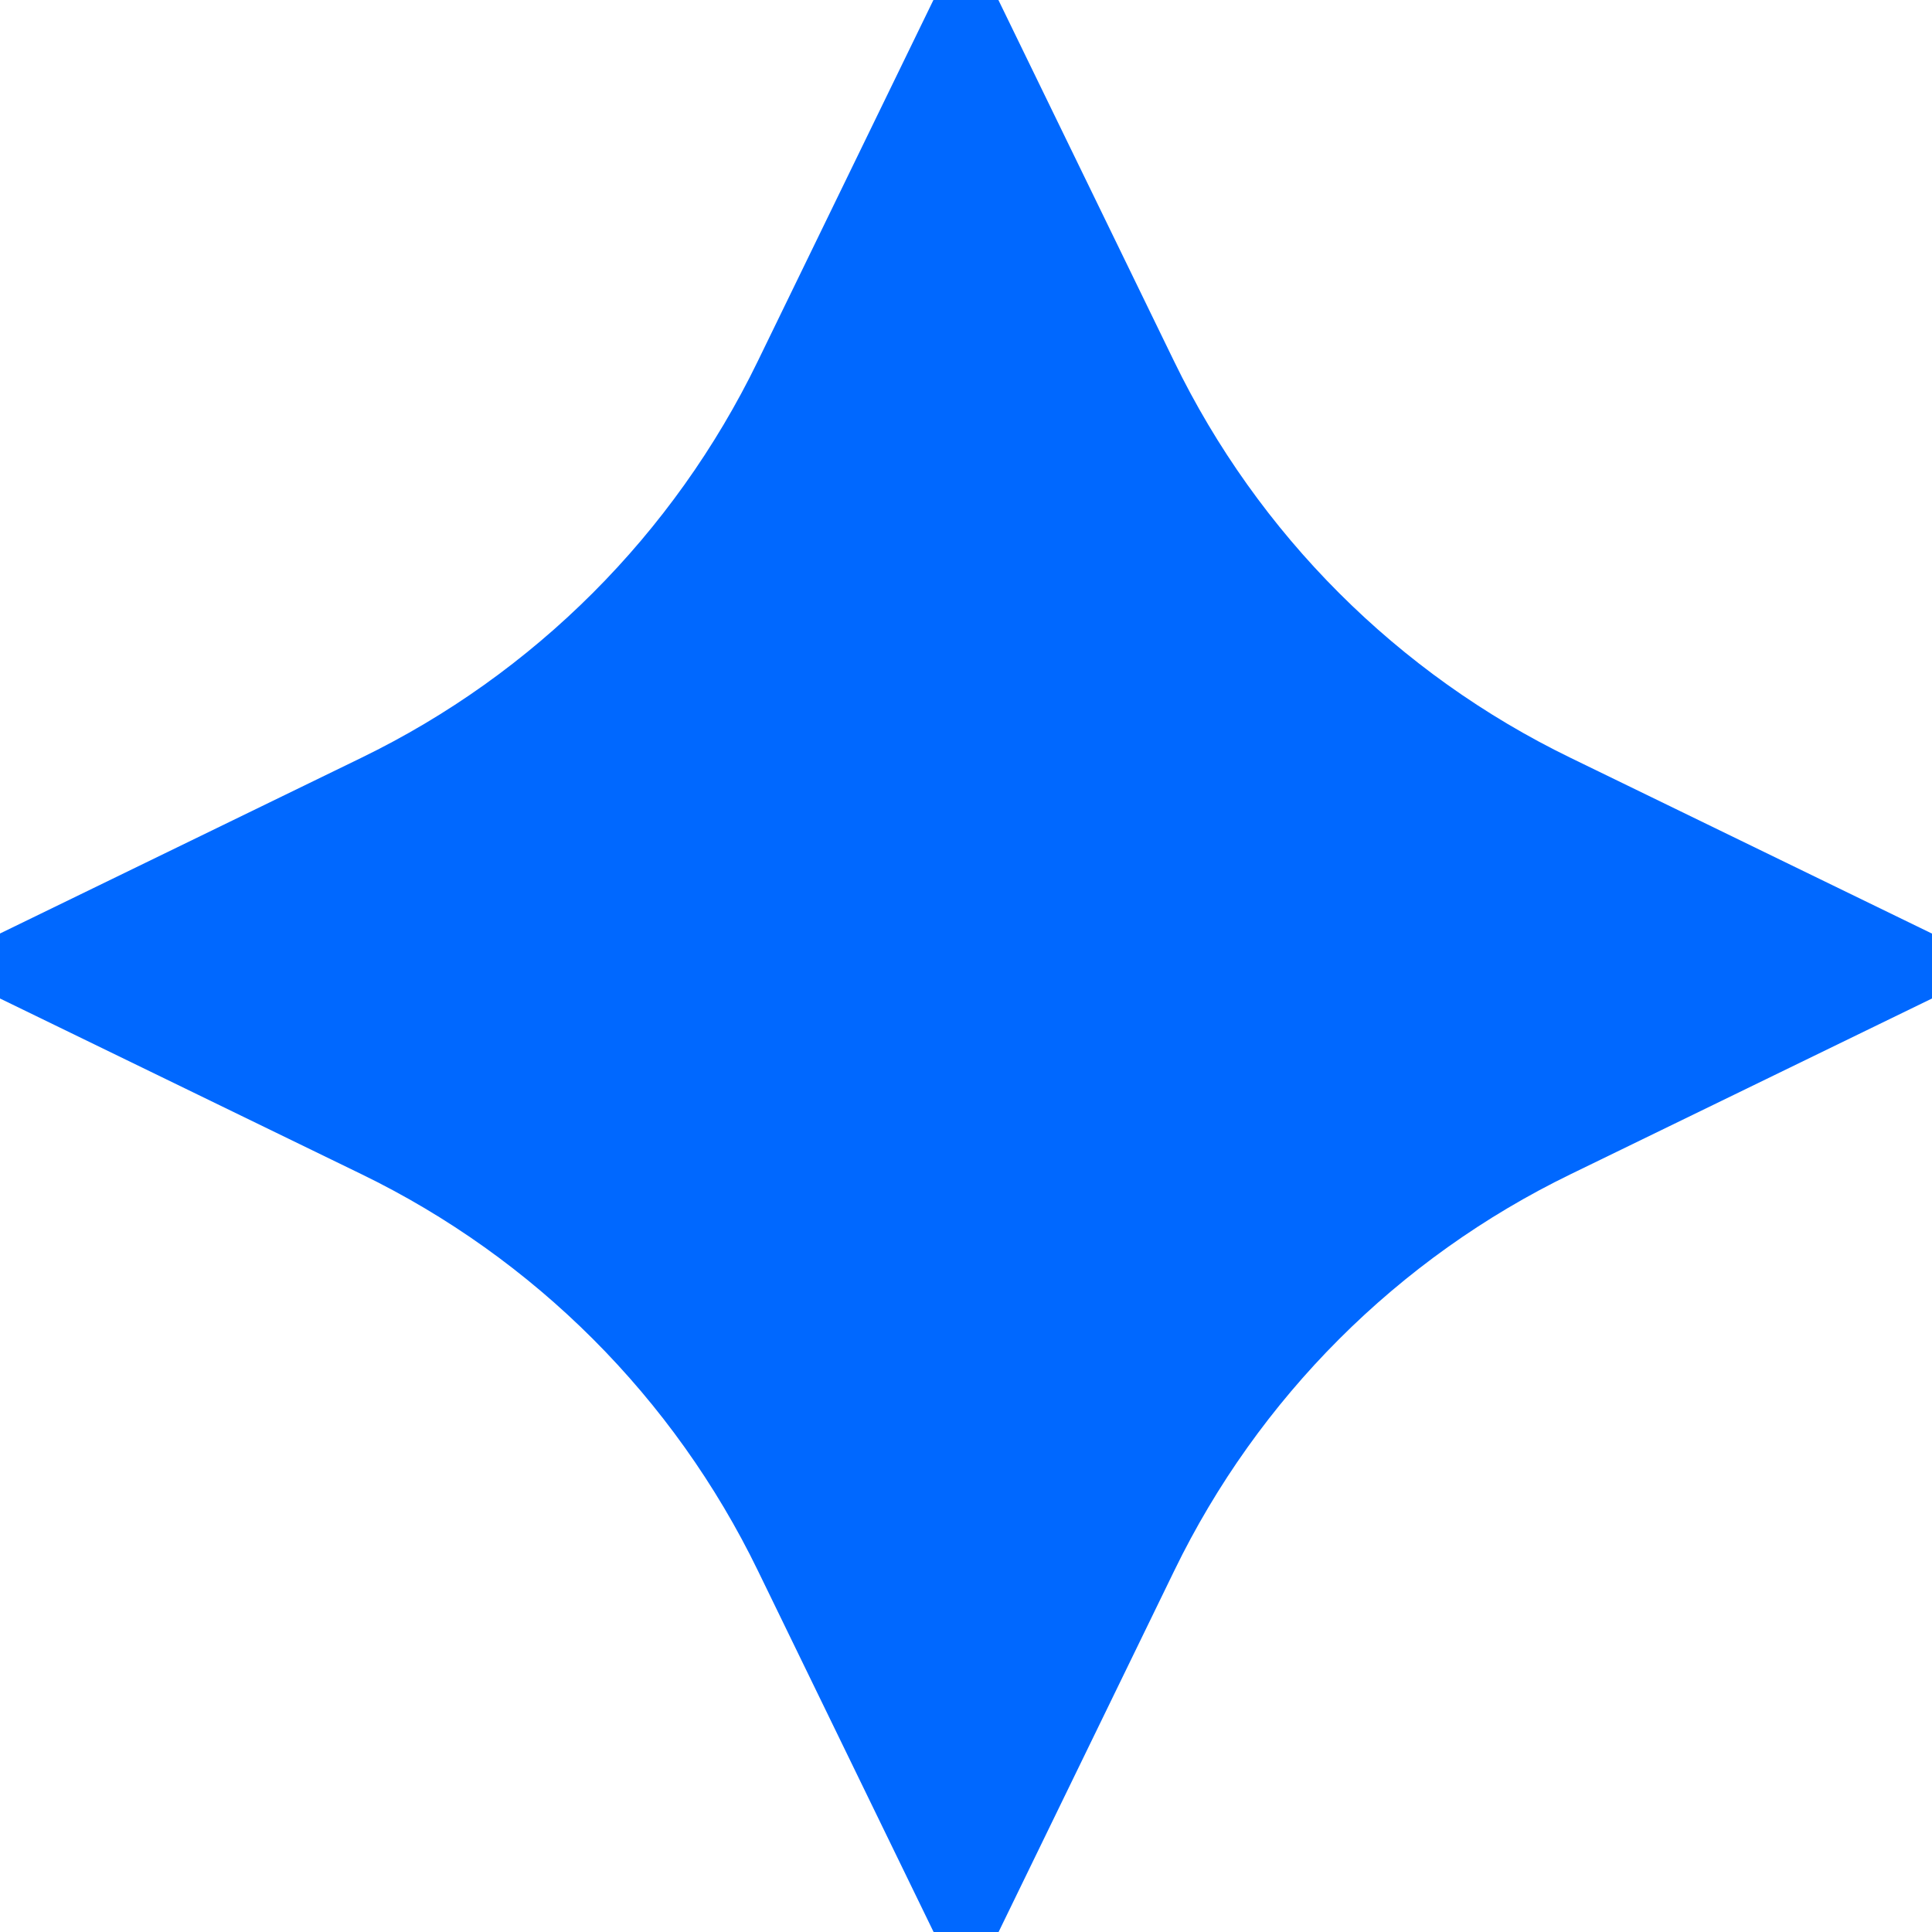 <?xml version="1.0" encoding="UTF-8"?> <svg xmlns="http://www.w3.org/2000/svg" width="22" height="22" viewBox="0 0 22 22" fill="none"><path d="M22 10.63V11.37L17.885 13.371C15.917 14.327 14.328 15.917 13.372 17.885L11.371 22H10.631L8.63 17.885C7.674 15.917 6.085 14.327 4.117 13.371L0 11.37V10.63L4.115 8.629C6.083 7.673 7.672 6.083 8.628 4.115L10.629 0H11.369L13.37 4.115C14.326 6.083 15.915 7.673 17.883 8.629L21.998 10.63H22Z" fill="#0068FF"></path></svg> 